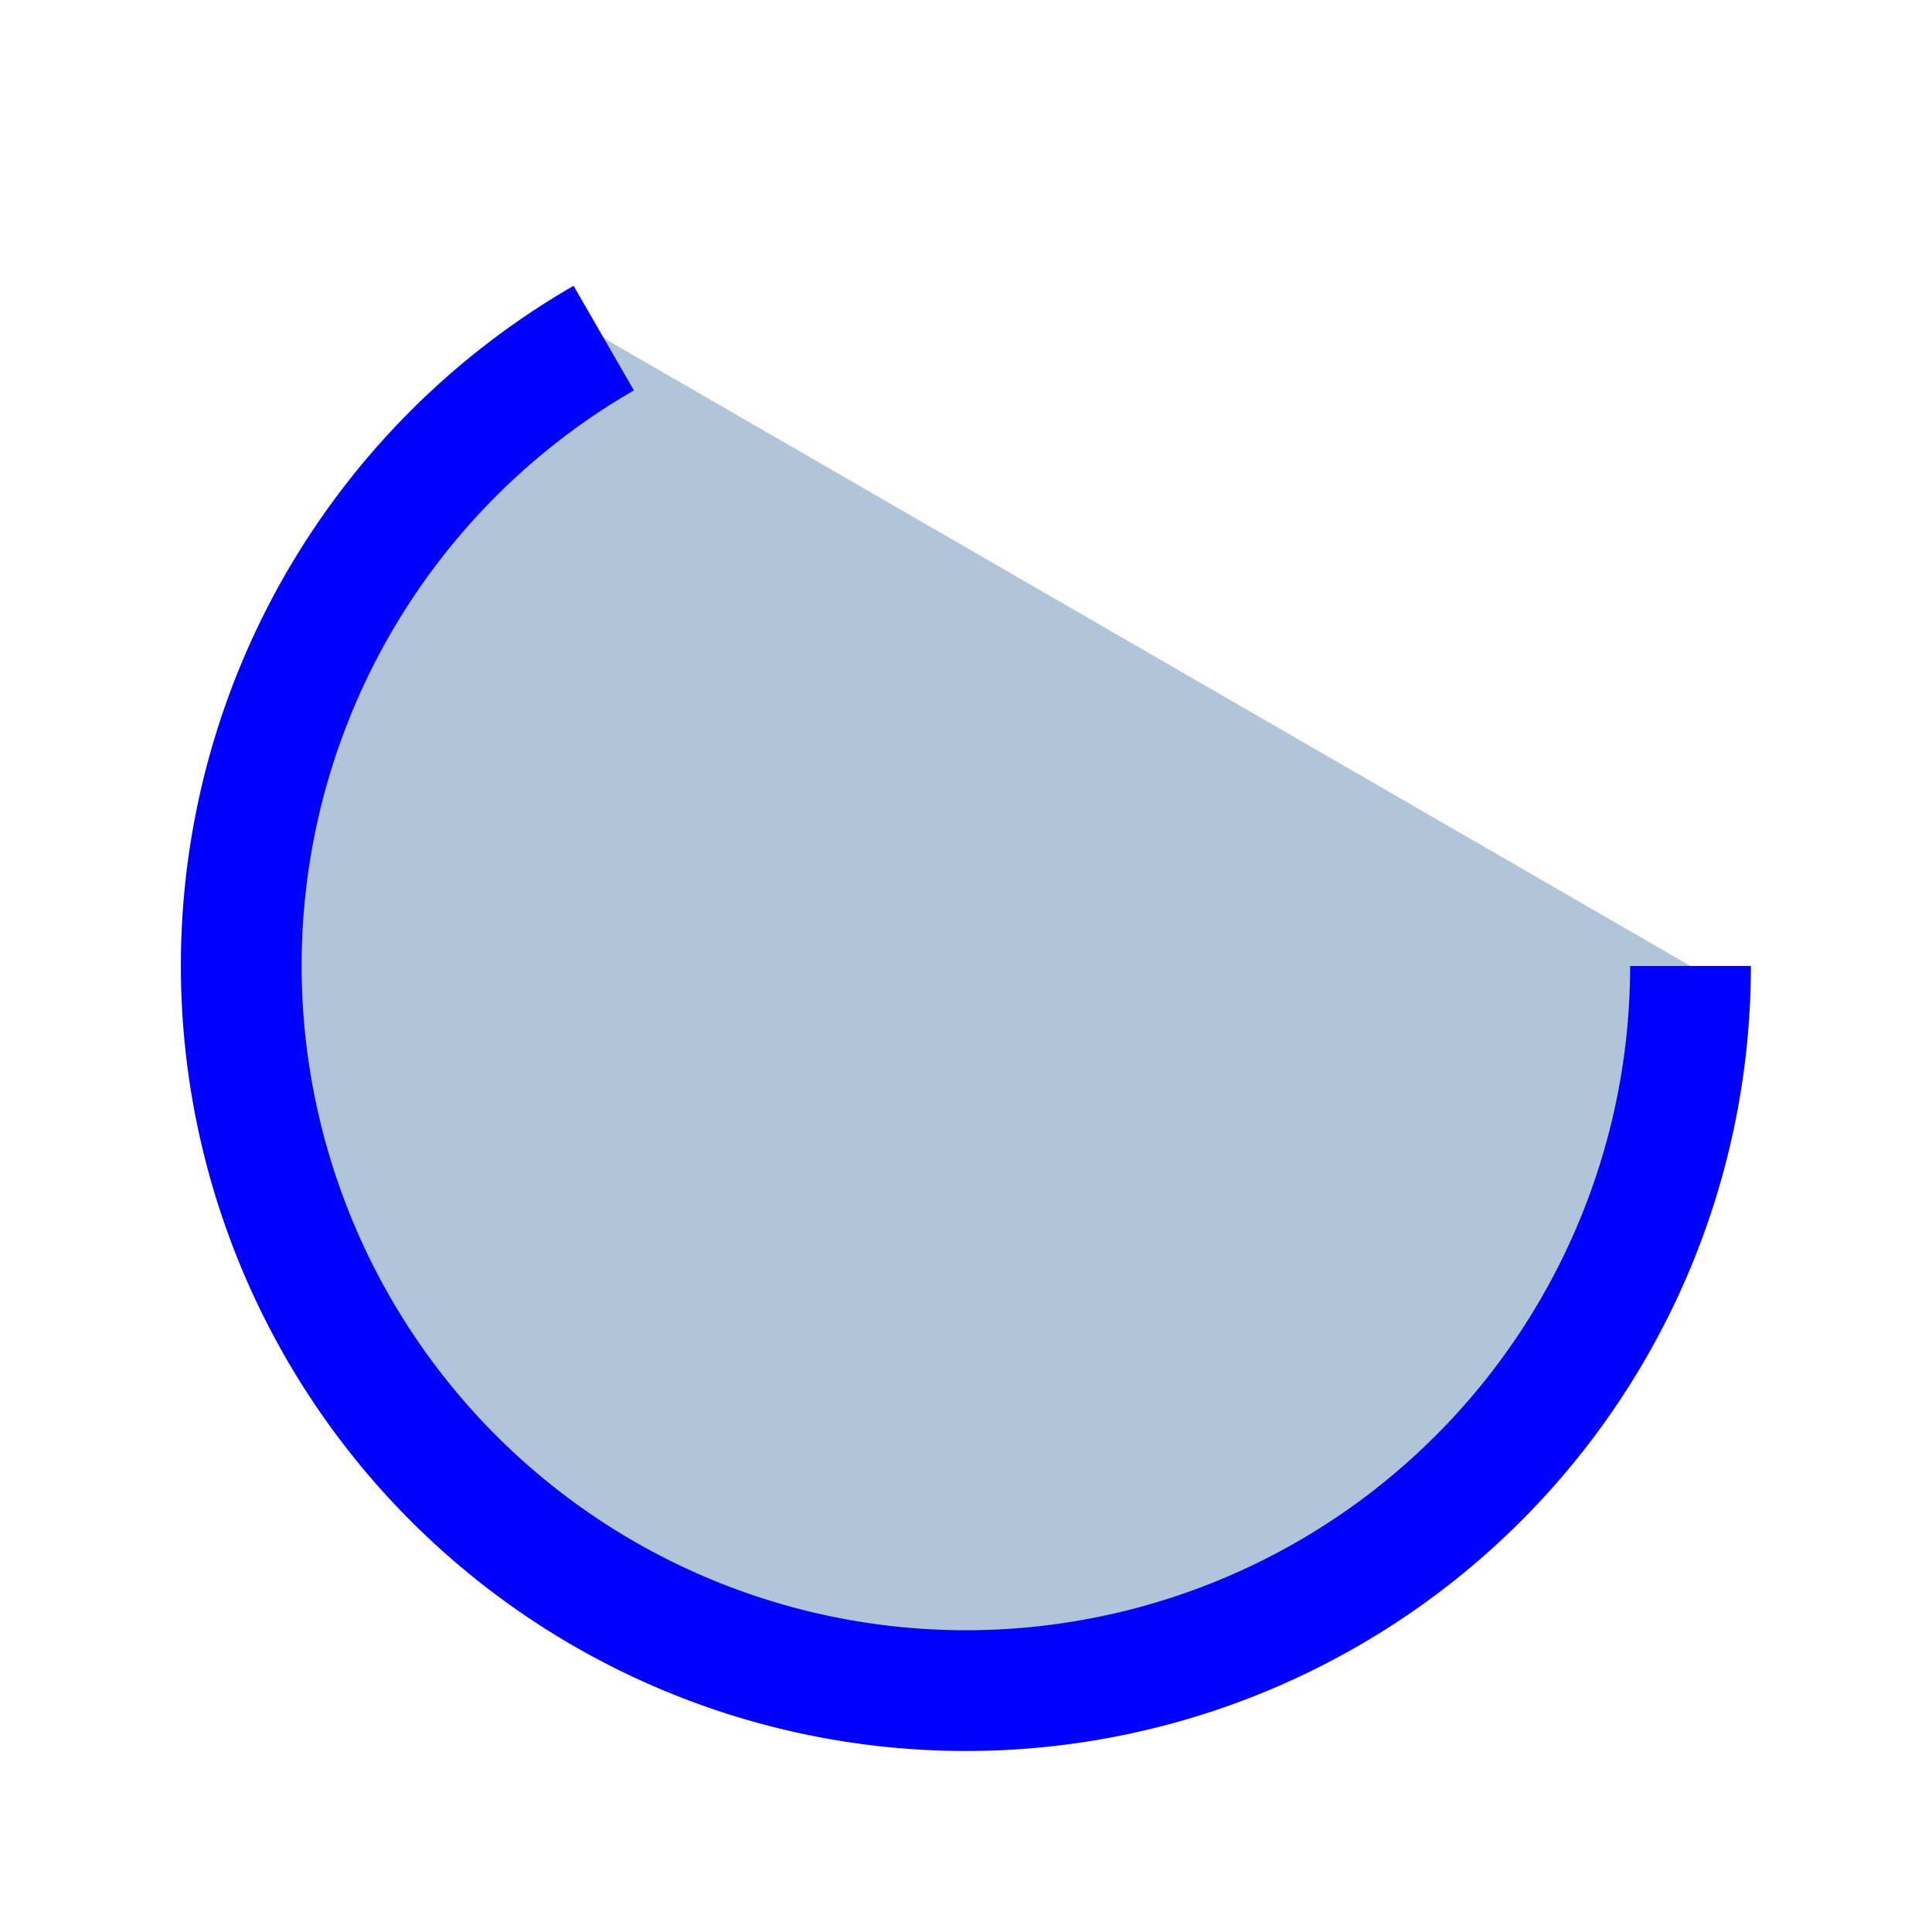 <?xml version="1.0" encoding="UTF-8" standalone="no"?>
<svg xmlns:rdf="http://www.w3.org/1999/02/22-rdf-syntax-ns#" xmlns="http://www.w3.org/2000/svg" version="1.1" xmlns:cc="http://creativecommons.org/ns#" viewBox="0 0 16 16" xmlns:dc="http://purl.org/dc/elements/1.1/">
<path fill="#b0c5da" stroke="blue" d="m14 8a6 6 0 0 1 -4.96 5.91 6 6 0 0 1 -6.68 -3.86 6 6 0 0 1 2.64 -7.25"/>
</svg>

